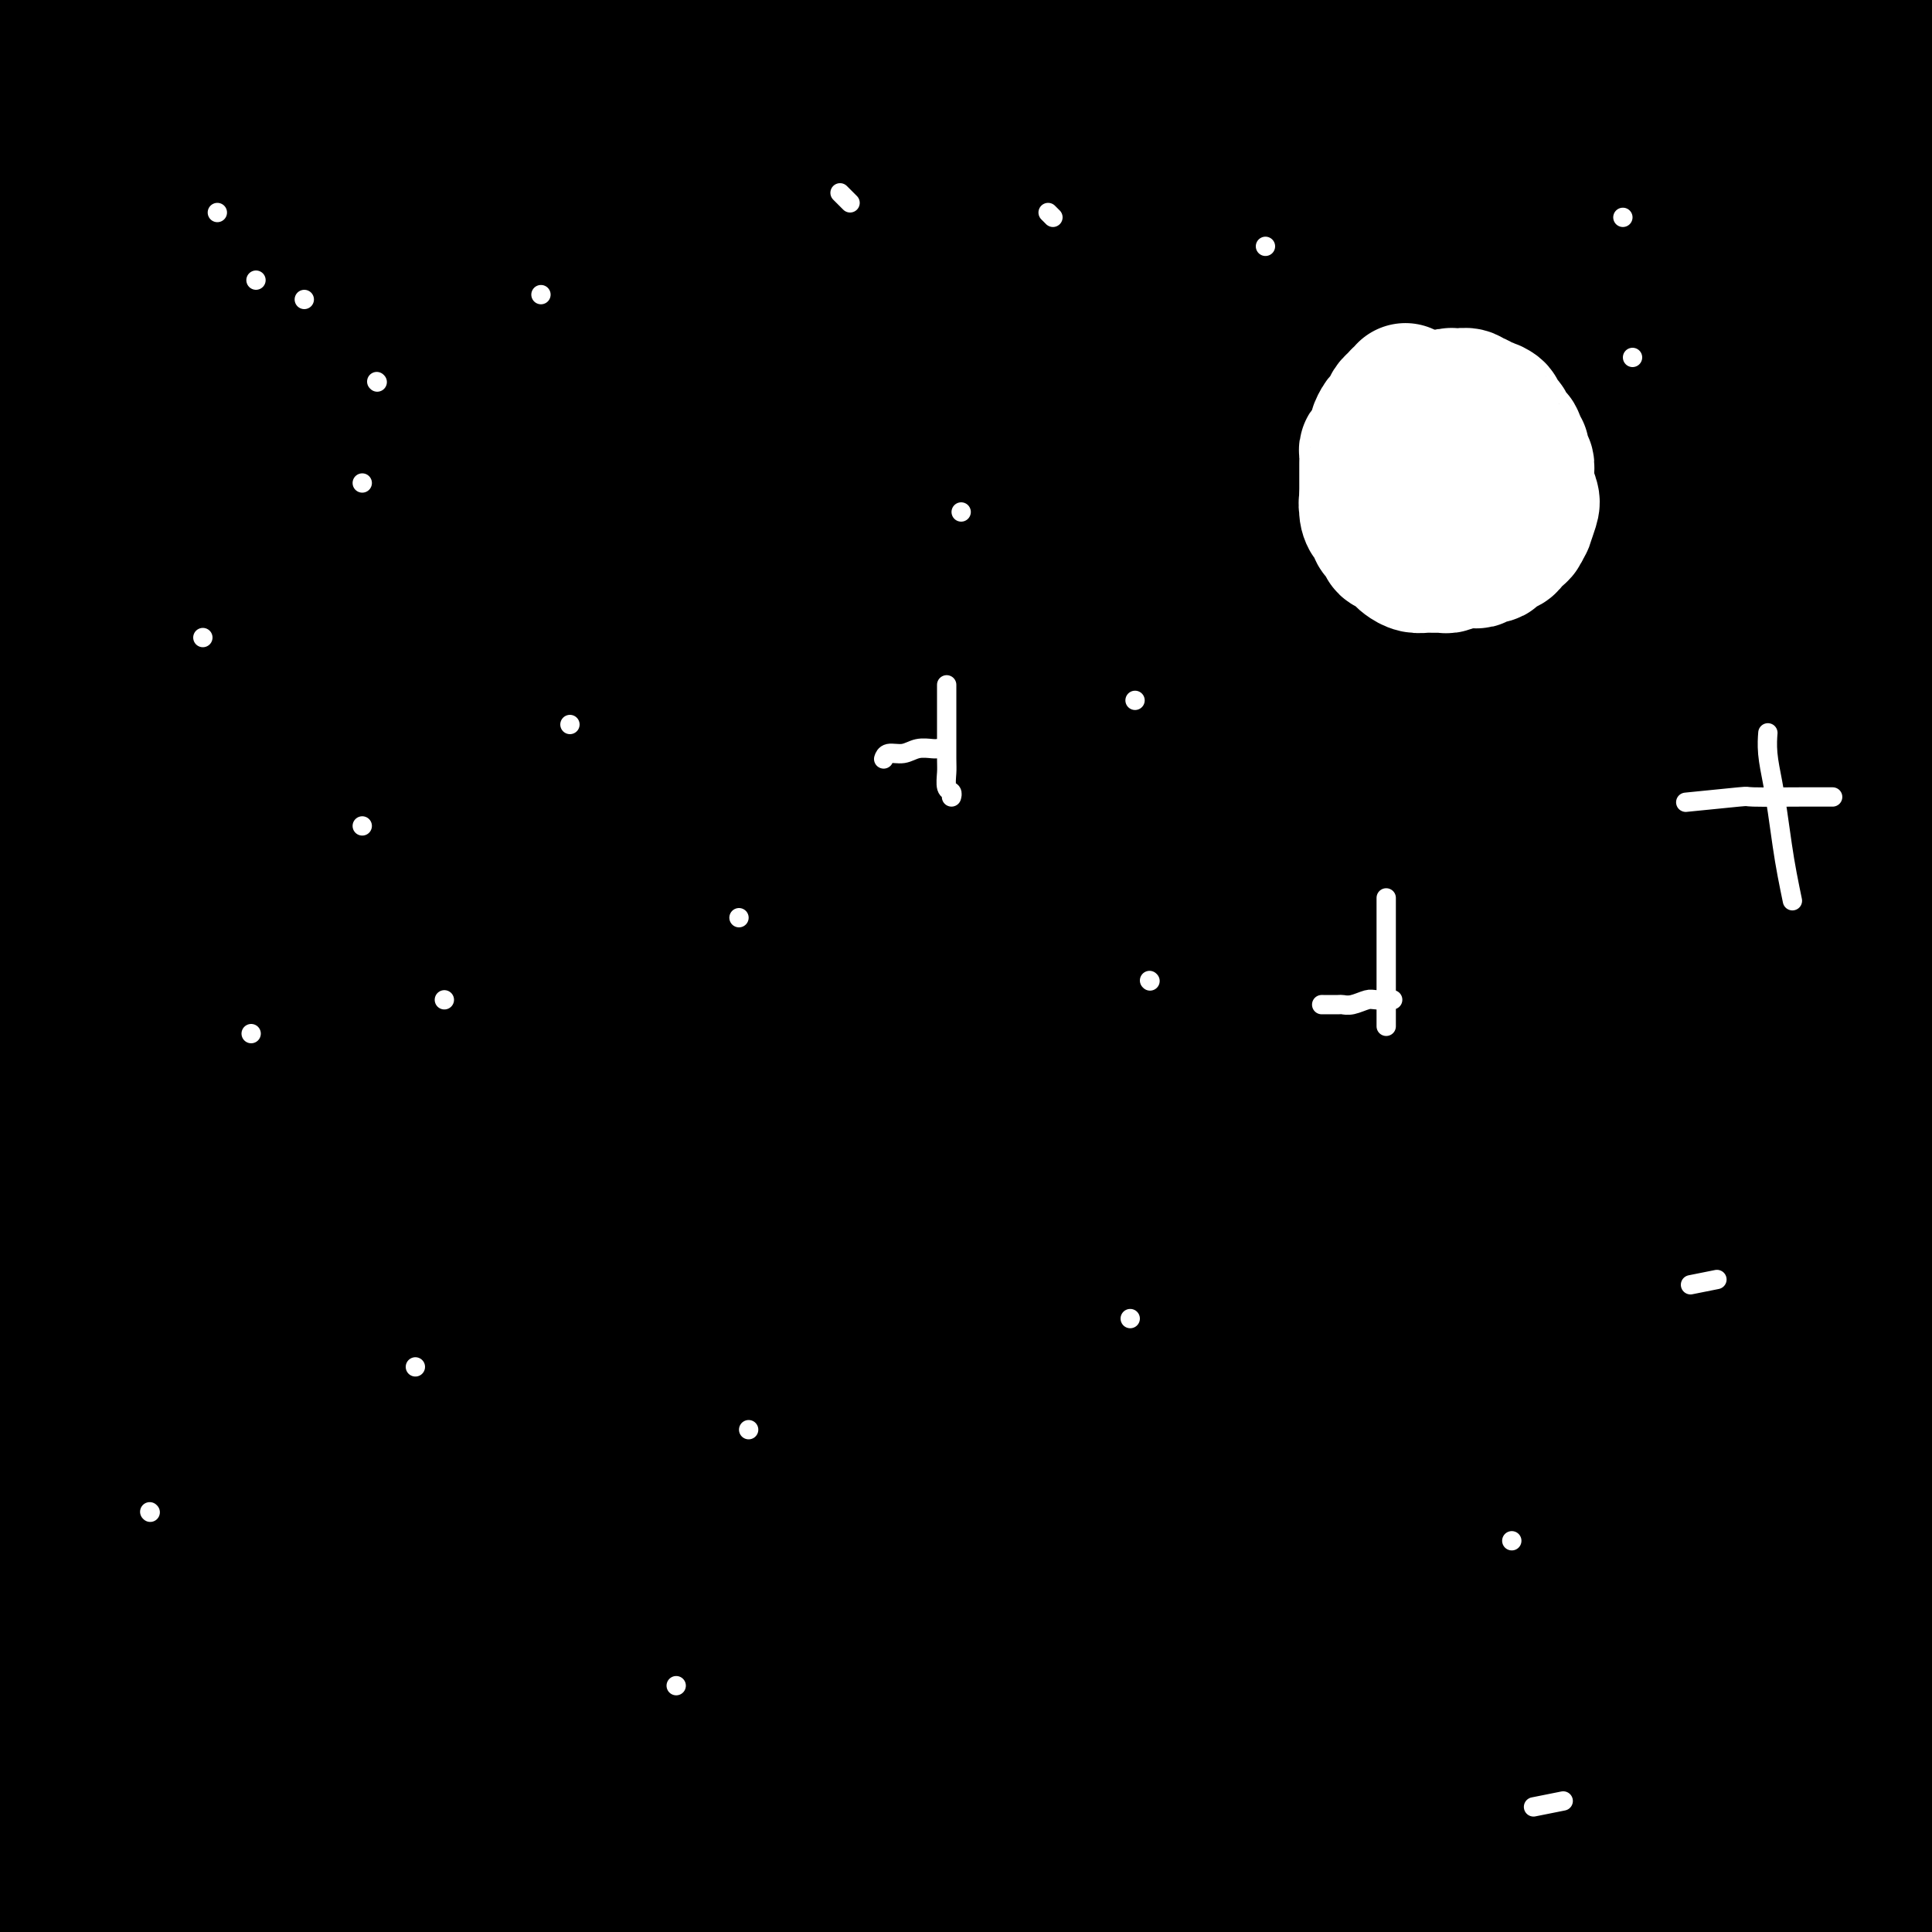 <svg viewBox='0 0 400 400' version='1.1' xmlns='http://www.w3.org/2000/svg' xmlns:xlink='http://www.w3.org/1999/xlink'><rect x="0" y="0" width="400" height="400" fill="#808080" stroke="none"/><g fill='none' stroke='#000000' stroke-width='28' stroke-linecap='round' stroke-linejoin='round'><path d='M160,337c-6.540,0.969 -13.081,1.938 -19,3c-5.919,1.062 -11.217,2.218 -15,3c-3.783,0.782 -6.052,1.192 -11,2c-4.948,0.808 -12.575,2.015 -17,3c-4.425,0.985 -5.647,1.747 -6,2c-0.353,0.253 0.162,-0.003 -1,0c-1.162,0.003 -4.000,0.263 0,0c4.000,-0.263 14.839,-1.051 27,-3c12.161,-1.949 25.643,-5.059 40,-9c14.357,-3.941 29.590,-8.713 47,-13c17.410,-4.287 36.997,-8.091 54,-11c17.003,-2.909 31.421,-4.924 48,-7c16.579,-2.076 35.318,-4.211 51,-6c15.682,-1.789 28.306,-3.230 40,-4c11.694,-0.770 22.458,-0.870 30,-1c7.542,-0.130 11.863,-0.289 14,0c2.137,0.289 2.091,1.028 4,1c1.909,-0.028 5.772,-0.823 -4,1c-9.772,1.823 -33.180,6.264 -58,11c-24.820,4.736 -51.054,9.767 -77,15c-25.946,5.233 -51.605,10.669 -77,16c-25.395,5.331 -50.528,10.556 -72,15c-21.472,4.444 -39.285,8.105 -52,11c-12.715,2.895 -20.334,5.022 -26,6c-5.666,0.978 -9.378,0.807 -11,1c-1.622,0.193 -1.152,0.750 -2,1c-0.848,0.250 -3.014,0.194 6,-2c9.014,-2.194 29.208,-6.524 47,-11c17.792,-4.476 33.181,-9.097 53,-13c19.819,-3.903 44.067,-7.089 65,-10c20.933,-2.911 38.552,-5.546 61,-9c22.448,-3.454 49.724,-7.727 77,-12'/><path d='M376,317c33.971,-5.003 17.398,-2.011 15,-1c-2.398,1.011 9.378,0.040 21,-1c11.622,-1.040 23.090,-2.147 6,0c-17.090,2.147 -62.736,7.550 -96,12c-33.264,4.450 -54.144,7.946 -81,13c-26.856,5.054 -59.686,11.666 -87,18c-27.314,6.334 -49.110,12.391 -68,18c-18.890,5.609 -34.873,10.770 -43,14c-8.127,3.230 -8.400,4.529 -11,5c-2.600,0.471 -7.529,0.115 -2,0c5.529,-0.115 21.515,0.012 42,-3c20.485,-3.012 45.468,-9.164 72,-15c26.532,-5.836 54.612,-11.357 82,-17c27.388,-5.643 54.085,-11.407 79,-15c24.915,-3.593 48.046,-5.013 67,-6c18.954,-0.987 33.729,-1.539 44,-2c10.271,-0.461 16.039,-0.831 19,-1c2.961,-0.169 3.114,-0.135 4,0c0.886,0.135 2.505,0.373 -9,4c-11.505,3.627 -36.135,10.645 -63,16c-26.865,5.355 -55.965,9.047 -83,13c-27.035,3.953 -52.003,8.166 -74,12c-21.997,3.834 -41.022,7.289 -58,10c-16.978,2.711 -31.908,4.679 -41,6c-9.092,1.321 -12.344,1.997 -14,2c-1.656,0.003 -1.714,-0.665 -4,0c-2.286,0.665 -6.798,2.663 -1,0c5.798,-2.663 21.907,-9.986 41,-15c19.093,-5.014 41.169,-7.718 65,-10c23.831,-2.282 49.415,-4.141 75,-6'/><path d='M273,368c23.859,-1.673 46.008,-2.857 67,-3c20.992,-0.143 40.829,0.755 56,1c15.171,0.245 25.676,-0.164 33,0c7.324,0.164 11.468,0.901 14,1c2.532,0.099 3.454,-0.439 0,0c-3.454,0.439 -11.282,1.854 -28,3c-16.718,1.146 -42.324,2.021 -69,3c-26.676,0.979 -54.422,2.060 -81,5c-26.578,2.940 -51.988,7.737 -77,12c-25.012,4.263 -49.626,7.990 -69,11c-19.374,3.010 -33.508,5.304 -45,8c-11.492,2.696 -20.341,5.796 -24,7c-3.659,1.204 -2.129,0.513 -4,1c-1.871,0.487 -7.145,2.153 4,1c11.145,-1.153 38.708,-5.124 64,-8c25.292,-2.876 48.311,-4.656 75,-6c26.689,-1.344 57.047,-2.250 83,-4c25.953,-1.750 47.502,-4.343 68,-5c20.498,-0.657 39.947,0.623 54,1c14.053,0.377 22.711,-0.148 28,0c5.289,0.148 7.209,0.970 8,1c0.791,0.030 0.452,-0.733 1,0c0.548,0.733 1.981,2.962 -24,6c-25.981,3.038 -79.378,6.883 -100,8c-20.622,1.117 -8.468,-0.496 -30,2c-21.532,2.496 -76.748,9.102 -107,13c-30.252,3.898 -35.540,5.089 -41,6c-5.460,0.911 -11.092,1.543 -15,2c-3.908,0.457 -6.091,0.738 -2,0c4.091,-0.738 14.454,-2.497 30,-5c15.546,-2.503 36.273,-5.752 57,-9'/><path d='M199,420c25.269,-3.581 45.940,-5.534 67,-8c21.060,-2.466 42.508,-5.446 62,-7c19.492,-1.554 37.027,-1.681 52,-2c14.973,-0.319 27.384,-0.831 32,-1c4.616,-0.169 1.438,0.006 2,0c0.562,-0.006 4.865,-0.194 0,0c-4.865,0.194 -18.899,0.769 -40,1c-21.101,0.231 -49.268,0.119 -75,1c-25.732,0.881 -49.030,2.756 -73,4c-23.970,1.244 -48.613,1.856 -70,3c-21.387,1.144 -39.517,2.820 -52,4c-12.483,1.180 -19.320,1.863 -24,2c-4.680,0.137 -7.202,-0.272 -8,-1c-0.798,-0.728 0.127,-1.773 3,-3c2.873,-1.227 7.695,-2.635 21,-7c13.305,-4.365 35.095,-11.686 55,-18c19.905,-6.314 37.927,-11.619 59,-16c21.073,-4.381 45.198,-7.838 65,-12c19.802,-4.162 35.283,-9.030 49,-12c13.717,-2.970 25.671,-4.041 32,-5c6.329,-0.959 7.034,-1.807 9,-2c1.966,-0.193 5.192,0.267 1,0c-4.192,-0.267 -15.802,-1.262 -35,-1c-19.198,0.262 -45.982,1.780 -74,5c-28.018,3.220 -57.269,8.141 -84,13c-26.731,4.859 -50.941,9.657 -70,13c-19.059,3.343 -32.966,5.233 -43,7c-10.034,1.767 -16.195,3.412 -19,4c-2.805,0.588 -2.255,0.120 -4,1c-1.745,0.880 -5.784,3.109 0,0c5.784,-3.109 21.392,-11.554 37,-20'/><path d='M74,363c15.462,-7.294 35.618,-15.528 56,-24c20.382,-8.472 40.989,-17.181 62,-24c21.011,-6.819 42.425,-11.747 68,-18c25.575,-6.253 55.310,-13.829 70,-17c14.690,-3.171 14.335,-1.935 17,-2c2.665,-0.065 8.351,-1.429 11,-2c2.649,-0.571 2.262,-0.348 2,0c-0.262,0.348 -0.397,0.822 -14,3c-13.603,2.178 -40.673,6.062 -66,11c-25.327,4.938 -48.912,10.932 -69,16c-20.088,5.068 -36.681,9.211 -63,16c-26.319,6.789 -62.365,16.223 -79,20c-16.635,3.777 -13.861,1.895 -21,4c-7.139,2.105 -24.193,8.196 -31,10c-6.807,1.804 -3.367,-0.680 -4,-1c-0.633,-0.320 -5.340,1.522 3,-4c8.340,-5.522 29.726,-18.409 53,-28c23.274,-9.591 48.435,-15.887 75,-23c26.565,-7.113 54.534,-15.045 80,-20c25.466,-4.955 48.429,-6.934 66,-9c17.571,-2.066 29.752,-4.220 39,-6c9.248,-1.780 15.565,-3.185 19,-4c3.435,-0.815 3.989,-1.039 4,-1c0.011,0.039 -0.519,0.340 -5,2c-4.481,1.660 -12.911,4.678 -29,8c-16.089,3.322 -39.836,6.947 -65,12c-25.164,5.053 -51.746,11.534 -77,17c-25.254,5.466 -49.182,9.919 -71,14c-21.818,4.081 -41.528,7.791 -54,10c-12.472,2.209 -17.706,2.917 -21,3c-3.294,0.083 -4.647,-0.458 -6,-1'/><path d='M24,325c-5.675,0.429 -6.362,0.501 2,-6c8.362,-6.501 25.775,-19.575 47,-29c21.225,-9.425 46.263,-15.201 74,-22c27.737,-6.799 58.174,-14.620 86,-20c27.826,-5.380 53.041,-8.320 77,-11c23.959,-2.680 46.661,-5.100 63,-6c16.339,-0.900 26.315,-0.280 33,0c6.685,0.280 10.079,0.220 12,0c1.921,-0.220 2.367,-0.600 1,0c-1.367,0.600 -4.549,2.178 -22,5c-17.451,2.822 -49.170,6.887 -78,11c-28.830,4.113 -54.771,8.276 -83,13c-28.229,4.724 -58.747,10.011 -84,15c-25.253,4.989 -45.243,9.679 -61,13c-15.757,3.321 -27.283,5.271 -33,6c-5.717,0.729 -5.627,0.236 -8,1c-2.373,0.764 -7.211,2.783 0,-1c7.211,-3.783 26.470,-13.370 48,-22c21.530,-8.630 45.330,-16.303 72,-23c26.670,-6.697 56.210,-12.418 82,-18c25.790,-5.582 47.830,-11.026 69,-14c21.170,-2.974 41.471,-3.478 56,-4c14.529,-0.522 23.287,-1.061 27,-1c3.713,0.061 2.381,0.721 5,0c2.619,-0.721 9.189,-2.822 1,0c-8.189,2.822 -31.137,10.567 -56,16c-24.863,5.433 -51.640,8.552 -81,14c-29.360,5.448 -61.303,13.223 -90,20c-28.697,6.777 -54.149,12.555 -77,19c-22.851,6.445 -43.100,13.556 -55,18c-11.900,4.444 -15.450,6.222 -19,8'/><path d='M32,307c-14.327,5.169 -13.145,5.091 -4,1c9.145,-4.091 26.255,-12.195 38,-17c11.745,-4.805 18.127,-6.310 35,-13c16.873,-6.690 44.237,-18.564 84,-32c39.763,-13.436 91.925,-28.432 127,-37c35.075,-8.568 53.063,-10.707 67,-12c13.937,-1.293 23.823,-1.739 30,-2c6.177,-0.261 8.644,-0.337 11,-1c2.356,-0.663 4.603,-1.914 0,0c-4.603,1.914 -16.054,6.991 -37,13c-20.946,6.009 -51.387,12.950 -81,19c-29.613,6.050 -58.398,11.211 -86,17c-27.602,5.789 -54.022,12.208 -76,17c-21.978,4.792 -39.516,7.957 -51,10c-11.484,2.043 -16.915,2.964 -20,4c-3.085,1.036 -3.824,2.186 -3,1c0.824,-1.186 3.211,-4.708 16,-12c12.789,-7.292 35.979,-18.352 61,-29c25.021,-10.648 51.872,-20.883 79,-30c27.128,-9.117 54.533,-17.117 81,-23c26.467,-5.883 51.998,-9.650 72,-12c20.002,-2.350 34.477,-3.285 45,-4c10.523,-0.715 17.096,-1.211 20,-1c2.904,0.211 2.138,1.130 4,1c1.862,-0.130 6.350,-1.307 -5,2c-11.350,3.307 -38.538,11.099 -69,17c-30.462,5.901 -64.198,9.910 -97,15c-32.802,5.090 -64.668,11.261 -93,17c-28.332,5.739 -53.128,11.045 -72,15c-18.872,3.955 -31.821,6.559 -40,8c-8.179,1.441 -11.590,1.721 -15,2'/><path d='M53,241c-50.048,9.428 -16.668,4.498 -2,0c14.668,-4.498 10.623,-8.564 19,-15c8.377,-6.436 29.175,-15.242 67,-27c37.825,-11.758 92.675,-26.470 119,-34c26.325,-7.530 24.123,-7.879 38,-10c13.877,-2.121 43.833,-6.014 63,-8c19.167,-1.986 27.543,-2.066 34,-2c6.457,0.066 10.993,0.279 13,0c2.007,-0.279 1.484,-1.050 1,0c-0.484,1.050 -0.931,3.922 -17,9c-16.069,5.078 -47.761,12.362 -76,19c-28.239,6.638 -53.026,12.631 -81,19c-27.974,6.369 -59.136,13.114 -85,19c-25.864,5.886 -46.431,10.914 -64,15c-17.569,4.086 -32.140,7.229 -38,8c-5.860,0.771 -3.010,-0.829 -8,1c-4.990,1.829 -17.819,7.088 0,-2c17.819,-9.088 66.286,-32.523 102,-47c35.714,-14.477 58.675,-19.995 88,-27c29.325,-7.005 65.012,-15.496 87,-20c21.988,-4.504 30.276,-5.020 46,-6c15.724,-0.980 38.886,-2.424 56,-3c17.114,-0.576 28.182,-0.286 35,-1c6.818,-0.714 9.387,-2.433 2,0c-7.387,2.433 -24.729,9.019 -48,15c-23.271,5.981 -52.472,11.358 -80,16c-27.528,4.642 -53.382,8.551 -82,13c-28.618,4.449 -60.001,9.440 -83,13c-22.999,3.560 -37.615,5.689 -49,7c-11.385,1.311 -19.539,1.803 -24,2c-4.461,0.197 -5.231,0.098 -6,0'/><path d='M80,195c-39.921,5.635 -17.723,2.222 0,-6c17.723,-8.222 30.972,-21.253 50,-31c19.028,-9.747 43.835,-16.210 71,-23c27.165,-6.790 56.687,-13.908 82,-19c25.313,-5.092 46.415,-8.160 65,-10c18.585,-1.840 34.651,-2.454 46,-3c11.349,-0.546 17.979,-1.024 21,-1c3.021,0.024 2.433,0.552 5,0c2.567,-0.552 8.290,-2.182 -1,1c-9.290,3.182 -33.592,11.176 -60,16c-26.408,4.824 -54.923,6.480 -84,10c-29.077,3.520 -58.715,8.906 -86,13c-27.285,4.094 -52.217,6.897 -72,10c-19.783,3.103 -34.417,6.507 -43,8c-8.583,1.493 -11.114,1.073 -14,2c-2.886,0.927 -6.128,3.199 -2,0c4.128,-3.199 15.626,-11.869 36,-21c20.374,-9.131 49.624,-18.722 79,-28c29.376,-9.278 58.876,-18.244 88,-26c29.124,-7.756 57.870,-14.303 82,-18c24.130,-3.697 43.644,-4.544 60,-5c16.356,-0.456 29.553,-0.519 36,0c6.447,0.519 6.143,1.622 9,1c2.857,-0.622 8.874,-2.968 1,0c-7.874,2.968 -29.640,11.249 -55,18c-25.360,6.751 -54.315,11.971 -84,17c-29.685,5.029 -60.101,9.867 -91,15c-30.899,5.133 -62.282,10.561 -88,15c-25.718,4.439 -45.770,7.887 -62,11c-16.230,3.113 -28.637,5.889 -35,7c-6.363,1.111 -6.681,0.555 -7,0'/><path d='M27,148c-46.686,8.604 -21.900,6.114 2,-2c23.900,-8.114 46.914,-21.853 68,-32c21.086,-10.147 40.243,-16.703 91,-28c50.757,-11.297 133.115,-27.335 175,-34c41.885,-6.665 43.296,-3.956 49,-3c5.704,0.956 15.702,0.158 20,0c4.298,-0.158 2.896,0.324 4,1c1.104,0.676 4.714,1.547 -6,5c-10.714,3.453 -35.752,9.487 -64,14c-28.248,4.513 -59.707,7.506 -90,12c-30.293,4.494 -59.421,10.490 -86,15c-26.579,4.510 -50.611,7.533 -69,10c-18.389,2.467 -31.136,4.379 -39,5c-7.864,0.621 -10.847,-0.049 -14,1c-3.153,1.049 -6.478,3.817 -1,0c5.478,-3.817 19.759,-14.220 40,-23c20.241,-8.780 46.443,-15.938 75,-23c28.557,-7.062 59.470,-14.027 87,-20c27.530,-5.973 51.679,-10.952 73,-14c21.321,-3.048 39.816,-4.163 56,-5c16.184,-0.837 30.057,-1.394 34,-1c3.943,0.394 -2.042,1.740 2,1c4.042,-0.740 18.113,-3.565 0,0c-18.113,3.565 -68.411,13.522 -106,20c-37.589,6.478 -62.469,9.477 -91,13c-28.531,3.523 -60.711,7.568 -87,11c-26.289,3.432 -46.686,6.250 -61,8c-14.314,1.750 -22.546,2.433 -27,3c-4.454,0.567 -5.130,1.019 -4,0c1.130,-1.019 4.065,-3.510 7,-6'/><path d='M65,76c12.457,-5.095 40.098,-14.833 67,-23c26.902,-8.167 53.063,-14.762 81,-21c27.937,-6.238 57.650,-12.118 86,-16c28.350,-3.882 55.336,-5.764 77,-7c21.664,-1.236 38.007,-1.824 49,-2c10.993,-0.176 16.636,0.061 20,0c3.364,-0.061 4.449,-0.419 5,1c0.551,1.419 0.569,4.614 -13,9c-13.569,4.386 -40.725,9.962 -71,14c-30.275,4.038 -63.668,6.538 -98,11c-34.332,4.462 -69.604,10.886 -100,16c-30.396,5.114 -55.918,8.918 -78,12c-22.082,3.082 -40.725,5.443 -51,7c-10.275,1.557 -12.183,2.309 -14,3c-1.817,0.691 -3.545,1.321 -3,0c0.545,-1.321 3.363,-4.593 20,-11c16.637,-6.407 47.094,-15.949 75,-24c27.906,-8.051 53.262,-14.611 80,-20c26.738,-5.389 54.858,-9.607 79,-13c24.142,-3.393 44.306,-5.960 61,-7c16.694,-1.040 29.919,-0.553 38,0c8.081,0.553 11.020,1.172 13,1c1.980,-0.172 3.003,-1.136 2,1c-1.003,2.136 -4.030,7.370 -20,12c-15.970,4.630 -44.882,8.654 -73,13c-28.118,4.346 -55.443,9.014 -81,12c-25.557,2.986 -49.345,4.289 -72,7c-22.655,2.711 -44.175,6.830 -60,9c-15.825,2.170 -25.953,2.392 -32,3c-6.047,0.608 -8.013,1.602 -5,0c3.013,-1.602 11.007,-5.801 19,-10'/><path d='M66,53c7.239,-2.681 15.836,-4.384 34,-9c18.164,-4.616 45.896,-12.144 73,-18c27.104,-5.856 53.582,-10.039 76,-13c22.418,-2.961 40.777,-4.698 57,-6c16.223,-1.302 30.310,-2.168 38,-2c7.690,0.168 8.982,1.369 14,1c5.018,-0.369 13.763,-2.307 1,0c-12.763,2.307 -47.035,8.860 -63,12c-15.965,3.140 -13.622,2.867 -33,5c-19.378,2.133 -60.478,6.673 -91,10c-30.522,3.327 -50.467,5.441 -77,9c-26.533,3.559 -59.655,8.562 -75,11c-15.345,2.438 -12.915,2.311 -12,2c0.915,-0.311 0.313,-0.805 -2,0c-2.313,0.805 -6.336,2.908 0,-1c6.336,-3.908 23.033,-13.828 44,-21c20.967,-7.172 46.204,-11.596 69,-15c22.796,-3.404 43.150,-5.786 65,-8c21.850,-2.214 45.196,-4.258 63,-5c17.804,-0.742 30.067,-0.180 37,0c6.933,0.180 8.538,-0.022 10,0c1.462,0.022 2.781,0.267 2,1c-0.781,0.733 -3.664,1.952 -18,4c-14.336,2.048 -40.126,4.924 -64,8c-23.874,3.076 -45.833,6.352 -68,9c-22.167,2.648 -44.541,4.666 -64,7c-19.459,2.334 -36.004,4.982 -47,7c-10.996,2.018 -16.442,3.407 -19,4c-2.558,0.593 -2.227,0.390 -4,1c-1.773,0.610 -5.649,2.031 0,0c5.649,-2.031 20.825,-7.516 36,-13'/><path d='M48,33c16.613,-4.595 40.146,-9.584 62,-13c21.854,-3.416 42.030,-5.260 60,-7c17.970,-1.740 33.733,-3.376 47,-4c13.267,-0.624 24.037,-0.236 25,1c0.963,1.236 -7.880,3.320 -16,5c-8.120,1.680 -15.516,2.956 -28,5c-12.484,2.044 -30.057,4.856 -58,8c-27.943,3.144 -66.255,6.621 -88,9c-21.745,2.379 -26.924,3.661 -33,5c-6.076,1.339 -13.050,2.734 -16,3c-2.950,0.266 -1.876,-0.596 -3,0c-1.124,0.596 -4.445,2.649 1,-1c5.445,-3.649 19.656,-13.002 36,-19c16.344,-5.998 34.822,-8.641 53,-11c18.178,-2.359 36.055,-4.434 50,-6c13.945,-1.566 23.958,-2.622 30,-3c6.042,-0.378 8.114,-0.079 9,0c0.886,0.079 0.585,-0.061 1,0c0.415,0.061 1.547,0.323 -7,2c-8.547,1.677 -26.773,4.767 -43,7c-16.227,2.233 -30.456,3.607 -45,6c-14.544,2.393 -29.403,5.804 -41,8c-11.597,2.196 -19.931,3.176 -26,4c-6.069,0.824 -9.873,1.492 -12,2c-2.127,0.508 -2.576,0.857 -3,1c-0.424,0.143 -0.824,0.080 -1,-1c-0.176,-1.080 -0.130,-3.176 8,-7c8.130,-3.824 24.343,-9.376 41,-13c16.657,-3.624 33.759,-5.321 48,-7c14.241,-1.679 25.620,-3.339 37,-5'/><path d='M136,2c16.780,-2.348 16.229,-2.219 16,-2c-0.229,0.219 -0.135,0.527 4,0c4.135,-0.527 12.311,-1.890 0,0c-12.311,1.890 -45.110,7.033 -67,10c-21.890,2.967 -32.872,3.758 -43,5c-10.128,1.242 -19.402,2.934 -26,4c-6.598,1.066 -10.518,1.506 -13,2c-2.482,0.494 -3.524,1.041 -4,1c-0.476,-0.041 -0.384,-0.672 -1,-1c-0.616,-0.328 -1.938,-0.355 3,-3c4.938,-2.645 16.136,-7.909 27,-12c10.864,-4.091 21.395,-7.010 32,-9c10.605,-1.990 21.286,-3.051 28,-4c6.714,-0.949 9.461,-1.786 11,-2c1.539,-0.214 1.870,0.194 3,0c1.130,-0.194 3.060,-0.991 0,0c-3.060,0.991 -11.108,3.768 -22,6c-10.892,2.232 -24.627,3.918 -36,6c-11.373,2.082 -20.385,4.558 -29,7c-8.615,2.442 -16.834,4.848 -21,6c-4.166,1.152 -4.278,1.049 -4,1c0.278,-0.049 0.946,-0.044 -1,1c-1.946,1.044 -6.507,3.127 -1,0c5.507,-3.127 21.083,-11.463 34,-17c12.917,-5.537 23.176,-8.277 32,-10c8.824,-1.723 16.212,-2.431 21,-3c4.788,-0.569 6.974,-0.998 8,-1c1.026,-0.002 0.892,0.422 2,0c1.108,-0.422 3.460,-1.692 0,0c-3.460,1.692 -12.730,6.346 -22,11'/><path d='M67,-2c-9.399,2.976 -22.895,4.915 -34,8c-11.105,3.085 -19.818,7.315 -26,10c-6.182,2.685 -9.834,3.824 -12,5c-2.166,1.176 -2.846,2.389 -3,3c-0.154,0.611 0.217,0.621 -1,1c-1.217,0.379 -4.021,1.126 2,1c6.021,-0.126 20.866,-1.127 36,-2c15.134,-0.873 30.556,-1.620 45,-2c14.444,-0.380 27.910,-0.394 38,0c10.090,0.394 16.805,1.195 21,2c4.195,0.805 5.871,1.613 7,2c1.129,0.387 1.711,0.352 2,1c0.289,0.648 0.286,1.979 -8,5c-8.286,3.021 -24.855,7.732 -41,11c-16.145,3.268 -31.866,5.093 -47,9c-15.134,3.907 -29.681,9.897 -38,13c-8.319,3.103 -10.410,3.320 -12,4c-1.590,0.680 -2.679,1.824 -3,2c-0.321,0.176 0.128,-0.616 -1,0c-1.128,0.616 -3.831,2.641 1,0c4.831,-2.641 17.196,-9.946 31,-14c13.804,-4.054 29.047,-4.855 43,-6c13.953,-1.145 26.615,-2.633 36,-3c9.385,-0.367 15.494,0.388 19,1c3.506,0.612 4.409,1.082 6,1c1.591,-0.082 3.868,-0.715 2,1c-1.868,1.715 -7.883,5.779 -17,9c-9.117,3.221 -21.335,5.598 -35,8c-13.665,2.402 -28.776,4.829 -42,8c-13.224,3.171 -24.560,7.084 -31,9c-6.440,1.916 -7.983,1.833 -9,2c-1.017,0.167 -1.509,0.583 -2,1'/><path d='M-6,88c-19.635,4.558 -9.221,1.952 -1,0c8.221,-1.952 14.249,-3.252 25,-5c10.751,-1.748 26.223,-3.946 41,-5c14.777,-1.054 28.858,-0.966 41,-1c12.142,-0.034 22.347,-0.191 29,0c6.653,0.191 9.756,0.728 11,1c1.244,0.272 0.631,0.277 2,0c1.369,-0.277 4.722,-0.835 0,2c-4.722,2.835 -17.517,9.064 -31,14c-13.483,4.936 -27.654,8.578 -42,12c-14.346,3.422 -28.867,6.625 -41,11c-12.133,4.375 -21.876,9.924 -27,13c-5.124,3.076 -5.628,3.679 -6,4c-0.372,0.321 -0.612,0.358 -2,1c-1.388,0.642 -3.922,1.888 0,0c3.922,-1.888 14.302,-6.910 28,-11c13.698,-4.090 30.716,-7.249 54,-10c23.284,-2.751 52.834,-5.096 70,-6c17.166,-0.904 21.947,-0.369 24,0c2.053,0.369 1.379,0.571 3,0c1.621,-0.571 5.537,-1.913 3,0c-2.537,1.913 -11.528,7.083 -25,11c-13.472,3.917 -31.424,6.581 -50,9c-18.576,2.419 -37.776,4.593 -56,8c-18.224,3.407 -35.474,8.048 -43,10c-7.526,1.952 -5.329,1.214 -5,1c0.329,-0.214 -1.211,0.097 -3,1c-1.789,0.903 -3.828,2.397 0,0c3.828,-2.397 13.522,-8.685 29,-14c15.478,-5.315 36.739,-9.658 58,-14'/><path d='M80,120c19.949,-3.873 40.823,-6.555 58,-9c17.177,-2.445 30.658,-4.654 40,-6c9.342,-1.346 14.547,-1.830 19,-2c4.453,-0.170 8.155,-0.028 4,0c-4.155,0.028 -16.168,-0.059 -24,0c-7.832,0.059 -11.483,0.264 -25,1c-13.517,0.736 -36.900,2.004 -58,3c-21.100,0.996 -39.918,1.720 -54,3c-14.082,1.280 -23.427,3.115 -29,4c-5.573,0.885 -7.374,0.820 -9,1c-1.626,0.180 -3.078,0.605 -2,0c1.078,-0.605 4.686,-2.239 9,-4c4.314,-1.761 9.333,-3.648 24,-6c14.667,-2.352 38.980,-5.170 61,-7c22.020,-1.830 41.747,-2.672 57,-4c15.253,-1.328 26.033,-3.141 32,-4c5.967,-0.859 7.123,-0.762 9,-1c1.877,-0.238 4.476,-0.811 1,-1c-3.476,-0.189 -13.028,0.005 -28,1c-14.972,0.995 -35.364,2.791 -58,4c-22.636,1.209 -47.516,1.832 -66,4c-18.484,2.168 -30.572,5.880 -37,8c-6.428,2.120 -7.198,2.647 -8,3c-0.802,0.353 -1.637,0.533 -2,1c-0.363,0.467 -0.254,1.223 2,1c2.254,-0.223 6.652,-1.423 21,-4c14.348,-2.577 38.646,-6.530 62,-10c23.354,-3.470 45.765,-6.456 65,-8c19.235,-1.544 35.294,-1.647 47,-1c11.706,0.647 19.059,2.042 23,3c3.941,0.958 4.471,1.479 5,2'/><path d='M219,92c6.230,0.745 7.804,0.108 -4,4c-11.804,3.892 -36.986,12.312 -55,17c-18.014,4.688 -28.861,5.643 -61,15c-32.139,9.357 -85.568,27.117 -105,34c-19.432,6.883 -4.865,2.890 -1,2c3.865,-0.890 -2.973,1.324 -2,1c0.973,-0.324 9.758,-3.187 17,-6c7.242,-2.813 12.942,-5.576 31,-9c18.058,-3.424 48.476,-7.508 75,-12c26.524,-4.492 49.156,-9.391 77,-12c27.844,-2.609 60.901,-2.926 75,-2c14.099,0.926 9.241,3.096 11,3c1.759,-0.096 10.134,-2.457 1,2c-9.134,4.457 -35.776,15.731 -61,23c-25.224,7.269 -49.029,10.532 -72,14c-22.971,3.468 -45.108,7.140 -65,11c-19.892,3.860 -37.539,7.908 -49,11c-11.461,3.092 -16.736,5.227 -19,6c-2.264,0.773 -1.517,0.183 -3,0c-1.483,-0.183 -5.196,0.040 4,-5c9.196,-5.040 31.299,-15.343 55,-23c23.701,-7.657 48.999,-12.666 72,-16c23.001,-3.334 43.706,-4.991 61,-6c17.294,-1.009 31.176,-1.368 39,-1c7.824,0.368 9.588,1.465 12,1c2.412,-0.465 5.470,-2.491 1,0c-4.470,2.491 -16.468,9.499 -35,15c-18.532,5.501 -43.596,9.495 -67,13c-23.404,3.505 -45.147,6.521 -66,10c-20.853,3.479 -40.815,7.423 -55,11c-14.185,3.577 -22.592,6.789 -31,10'/><path d='M-1,203c-5.308,1.598 -3.078,0.591 -4,1c-0.922,0.409 -4.998,2.232 -1,0c3.998,-2.232 16.068,-8.519 32,-13c15.932,-4.481 35.724,-7.157 69,-12c33.276,-4.843 80.036,-11.854 102,-15c21.964,-3.146 19.133,-2.426 25,-3c5.867,-0.574 20.431,-2.442 26,-3c5.569,-0.558 2.144,0.193 4,0c1.856,-0.193 8.994,-1.329 -1,1c-9.994,2.329 -37.121,8.125 -62,12c-24.879,3.875 -47.509,5.830 -69,9c-21.491,3.170 -41.843,7.555 -59,11c-17.157,3.445 -31.118,5.949 -40,8c-8.882,2.051 -12.685,3.647 -14,4c-1.315,0.353 -0.141,-0.539 -2,0c-1.859,0.539 -6.751,2.507 0,-1c6.751,-3.507 25.143,-12.489 45,-19c19.857,-6.511 41.177,-10.549 61,-14c19.823,-3.451 38.149,-6.314 52,-9c13.851,-2.686 23.227,-5.196 28,-6c4.773,-0.804 4.942,0.098 7,0c2.058,-0.098 6.006,-1.196 1,0c-5.006,1.196 -18.966,4.687 -36,7c-17.034,2.313 -37.142,3.448 -61,6c-23.858,2.552 -51.467,6.522 -70,10c-18.533,3.478 -27.989,6.466 -33,9c-5.011,2.534 -5.578,4.616 -6,5c-0.422,0.384 -0.701,-0.928 -2,0c-1.299,0.928 -3.619,4.096 0,1c3.619,-3.096 13.177,-12.456 29,-19c15.823,-6.544 37.912,-10.272 60,-14'/><path d='M80,159c18.581,-3.905 35.034,-6.667 45,-8c9.966,-1.333 13.446,-1.238 17,-2c3.554,-0.762 7.181,-2.383 3,0c-4.181,2.383 -16.171,8.768 -24,12c-7.829,3.232 -11.497,3.309 -24,6c-12.503,2.691 -33.839,7.996 -54,14c-20.161,6.004 -39.145,12.708 -47,16c-7.855,3.292 -4.582,3.171 -4,4c0.582,0.829 -1.528,2.608 -2,3c-0.472,0.392 0.694,-0.603 0,0c-0.694,0.603 -3.248,2.805 0,0c3.248,-2.805 12.297,-10.615 29,-16c16.703,-5.385 41.061,-8.343 61,-10c19.939,-1.657 35.459,-2.012 47,-2c11.541,0.012 19.103,0.392 23,1c3.897,0.608 4.129,1.445 6,1c1.871,-0.445 5.381,-2.171 1,1c-4.381,3.171 -16.654,11.238 -31,18c-14.346,6.762 -30.766,12.218 -47,17c-16.234,4.782 -32.282,8.889 -47,14c-14.718,5.111 -28.107,11.227 -34,14c-5.893,2.773 -4.291,2.202 -4,2c0.291,-0.202 -0.731,-0.036 -2,1c-1.269,1.036 -2.786,2.940 0,0c2.786,-2.940 9.874,-10.724 25,-18c15.126,-7.276 38.289,-14.042 59,-19c20.711,-4.958 38.970,-8.107 54,-11c15.030,-2.893 26.831,-5.529 34,-7c7.169,-1.471 9.705,-1.776 11,-2c1.295,-0.224 1.349,-0.368 2,0c0.651,0.368 1.900,1.248 -8,4c-9.900,2.752 -30.950,7.376 -52,12'/><path d='M117,204c-20.728,4.285 -43.547,6.998 -63,11c-19.453,4.002 -35.538,9.294 -45,13c-9.462,3.706 -12.299,5.826 -14,7c-1.701,1.174 -2.266,1.402 -3,2c-0.734,0.598 -1.639,1.568 1,-1c2.639,-2.568 8.821,-8.673 25,-14c16.179,-5.327 42.355,-9.876 66,-13c23.645,-3.124 44.757,-4.823 61,-6c16.243,-1.177 27.615,-1.831 35,-2c7.385,-0.169 10.783,0.148 13,0c2.217,-0.148 3.254,-0.762 2,1c-1.254,1.762 -4.800,5.900 -18,11c-13.200,5.100 -36.055,11.163 -55,15c-18.945,3.837 -33.981,5.448 -57,11c-23.019,5.552 -54.020,15.043 -66,19c-11.980,3.957 -4.939,2.378 -3,2c1.939,-0.378 -1.225,0.445 -3,1c-1.775,0.555 -2.162,0.842 0,-1c2.162,-1.842 6.873,-5.813 20,-10c13.127,-4.187 34.669,-8.591 64,-12c29.331,-3.409 66.450,-5.824 87,-7c20.550,-1.176 24.529,-1.111 27,-1c2.471,0.111 3.433,0.270 6,0c2.567,-0.270 6.740,-0.968 1,1c-5.740,1.968 -21.394,6.602 -39,11c-17.606,4.398 -37.163,8.558 -57,12c-19.837,3.442 -39.953,6.165 -55,9c-15.047,2.835 -25.024,5.782 -33,8c-7.976,2.218 -13.952,3.708 -16,4c-2.048,0.292 -0.167,-0.614 -2,0c-1.833,0.614 -7.381,2.747 0,-1c7.381,-3.747 27.690,-13.373 48,-23'/><path d='M44,251c17.799,-6.036 39.297,-9.126 58,-12c18.703,-2.874 34.612,-5.532 46,-7c11.388,-1.468 18.255,-1.744 22,-2c3.745,-0.256 4.366,-0.491 6,-1c1.634,-0.509 4.280,-1.293 1,0c-3.280,1.293 -12.485,4.663 -27,9c-14.515,4.337 -34.338,9.642 -54,14c-19.662,4.358 -39.161,7.769 -56,12c-16.839,4.231 -31.017,9.282 -38,12c-6.983,2.718 -6.770,3.103 -7,3c-0.230,-0.103 -0.904,-0.694 -2,0c-1.096,0.694 -2.614,2.671 0,1c2.614,-1.671 9.361,-6.992 25,-13c15.639,-6.008 40.171,-12.703 63,-17c22.829,-4.297 43.955,-6.195 60,-8c16.045,-1.805 27.010,-3.516 34,-4c6.990,-0.484 10.005,0.259 12,0c1.995,-0.259 2.969,-1.519 1,0c-1.969,1.519 -6.883,5.816 -20,11c-13.117,5.184 -34.437,11.255 -56,17c-21.563,5.745 -43.367,11.166 -65,18c-21.633,6.834 -43.093,15.083 -52,19c-8.907,3.917 -5.260,3.502 -4,4c1.260,0.498 0.133,1.907 -2,4c-2.133,2.093 -5.273,4.868 0,0c5.273,-4.868 18.960,-17.379 37,-26c18.040,-8.621 40.433,-13.352 61,-17c20.567,-3.648 39.306,-6.213 53,-8c13.694,-1.787 22.341,-2.796 27,-3c4.659,-0.204 5.329,0.398 6,1'/><path d='M173,258c14.444,-2.190 7.554,-2.665 1,0c-6.554,2.665 -12.772,8.471 -36,16c-23.228,7.529 -63.468,16.780 -91,24c-27.532,7.220 -42.358,12.407 -49,15c-6.642,2.593 -5.101,2.591 -5,3c0.101,0.409 -1.237,1.231 -2,2c-0.763,0.769 -0.949,1.487 0,0c0.949,-1.487 3.033,-5.180 15,-10c11.967,-4.820 33.816,-10.768 55,-15c21.184,-4.232 41.704,-6.746 58,-8c16.296,-1.254 28.370,-1.246 35,-1c6.630,0.246 7.817,0.729 9,1c1.183,0.271 2.362,0.329 2,2c-0.362,1.671 -2.266,4.956 -12,10c-9.734,5.044 -27.297,11.848 -43,17c-15.703,5.152 -29.546,8.650 -44,13c-14.454,4.350 -29.520,9.550 -42,14c-12.480,4.450 -22.375,8.151 -27,10c-4.625,1.849 -3.979,1.847 -4,2c-0.021,0.153 -0.710,0.462 -1,1c-0.290,0.538 -0.180,1.305 -1,1c-0.820,-0.305 -2.571,-1.683 6,-6c8.571,-4.317 27.462,-11.572 46,-16c18.538,-4.428 36.721,-6.028 53,-7c16.279,-0.972 30.653,-1.316 41,-1c10.347,0.316 16.666,1.293 20,2c3.334,0.707 3.683,1.145 5,1c1.317,-0.145 3.600,-0.874 1,1c-2.600,1.874 -10.085,6.351 -22,10c-11.915,3.649 -28.262,6.471 -45,9c-16.738,2.529 -33.869,4.764 -51,7'/><path d='M45,355c-26.698,5.936 -45.444,12.777 -52,15c-6.556,2.223 -0.922,-0.172 -1,0c-0.078,0.172 -5.868,2.910 0,1c5.868,-1.910 23.392,-8.470 43,-12c19.608,-3.530 41.298,-4.031 60,-4c18.702,0.031 34.415,0.595 47,1c12.585,0.405 22.041,0.650 28,1c5.959,0.350 8.422,0.806 9,1c0.578,0.194 -0.730,0.126 1,0c1.730,-0.126 6.498,-0.310 -3,2c-9.498,2.310 -33.262,7.112 -53,10c-19.738,2.888 -35.450,3.860 -52,6c-16.550,2.140 -33.938,5.447 -47,9c-13.062,3.553 -21.799,7.352 -26,9c-4.201,1.648 -3.868,1.146 -4,1c-0.132,-0.146 -0.730,0.063 -2,1c-1.270,0.937 -3.211,2.603 0,0c3.211,-2.603 11.574,-9.475 25,-14c13.426,-4.525 31.913,-6.704 51,-8c19.087,-1.296 38.773,-1.711 55,-2c16.227,-0.289 28.995,-0.454 38,0c9.005,0.454 14.248,1.525 17,2c2.752,0.475 3.012,0.353 4,0c0.988,-0.353 2.703,-0.938 1,0c-1.703,0.938 -6.824,3.398 -19,6c-12.176,2.602 -31.408,5.347 -49,7c-17.592,1.653 -33.544,2.214 -51,4c-17.456,1.786 -36.416,4.796 -48,7c-11.584,2.204 -15.792,3.602 -20,5'/><path d='M-3,403c-11.482,1.838 -6.187,0.432 -3,0c3.187,-0.432 4.266,0.111 -1,0c-5.266,-0.111 -16.875,-0.877 8,-10c24.875,-9.123 86.236,-26.603 118,-35c31.764,-8.397 33.932,-7.712 37,-8c3.068,-0.288 7.036,-1.548 17,-3c9.964,-1.452 25.925,-3.095 34,-4c8.075,-0.905 8.263,-1.073 9,-1c0.737,0.073 2.023,0.388 2,0c-0.023,-0.388 -1.355,-1.480 -13,-2c-11.645,-0.520 -33.602,-0.470 -55,0c-21.398,0.470 -42.235,1.359 -63,2c-20.765,0.641 -41.458,1.032 -57,3c-15.542,1.968 -25.933,5.511 -31,7c-5.067,1.489 -4.810,0.922 -5,1c-0.190,0.078 -0.828,0.802 -1,1c-0.172,0.198 0.123,-0.128 -1,0c-1.123,0.128 -3.665,0.710 5,-2c8.665,-2.710 28.537,-8.712 50,-12c21.463,-3.288 44.518,-3.860 65,-4c20.482,-0.140 38.392,0.154 50,0c11.608,-0.154 16.915,-0.755 20,-1c3.085,-0.245 3.946,-0.133 5,0c1.054,0.133 2.299,0.287 1,0c-1.299,-0.287 -5.141,-1.013 -17,-1c-11.859,0.013 -31.735,0.767 -49,1c-17.265,0.233 -31.918,-0.055 -47,0c-15.082,0.055 -30.591,0.454 -43,1c-12.409,0.546 -21.718,1.239 -27,2c-5.282,0.761 -6.537,1.589 -8,2c-1.463,0.411 -3.132,0.403 -3,0c0.132,-0.403 2.066,-1.202 4,-2'/><path d='M-2,338c6.111,-1.729 19.388,-5.052 32,-7c12.612,-1.948 24.558,-2.522 34,-3c9.442,-0.478 16.379,-0.860 21,-1c4.621,-0.140 6.927,-0.039 8,0c1.073,0.039 0.913,0.017 1,0c0.087,-0.017 0.419,-0.030 0,0c-0.419,0.030 -1.591,0.103 -9,1c-7.409,0.897 -21.057,2.617 -32,4c-10.943,1.383 -19.181,2.427 -27,4c-7.819,1.573 -15.220,3.675 -20,5c-4.780,1.325 -6.939,1.873 -8,2c-1.061,0.127 -1.023,-0.166 -1,0c0.023,0.166 0.030,0.792 0,1c-0.030,0.208 -0.098,-0.000 1,-1c1.098,-1.000 3.362,-2.791 8,-5c4.638,-2.209 11.649,-4.837 21,-7c9.351,-2.163 21.044,-3.860 30,-5c8.956,-1.140 15.177,-1.722 23,-3c7.823,-1.278 17.247,-3.251 28,-5c10.753,-1.749 22.835,-3.273 34,-5c11.165,-1.727 21.412,-3.656 34,-6c12.588,-2.344 27.515,-5.104 41,-8c13.485,-2.896 25.526,-5.928 40,-10c14.474,-4.072 31.381,-9.185 45,-14c13.619,-4.815 23.950,-9.331 32,-13c8.050,-3.669 13.820,-6.491 19,-9c5.180,-2.509 9.770,-4.703 14,-7c4.230,-2.297 8.100,-4.695 12,-7c3.900,-2.305 7.828,-4.516 12,-6c4.172,-1.484 8.586,-2.242 13,-3'/><path d='M404,230c3.920,-0.791 7.221,-1.270 10,-1c2.779,0.270 5.037,1.288 7,2c1.963,0.712 3.630,1.118 5,3c1.370,1.882 2.442,5.241 1,10c-1.442,4.759 -5.397,10.918 -11,18c-5.603,7.082 -12.853,15.088 -20,22c-7.147,6.912 -14.190,12.731 -20,18c-5.810,5.269 -10.385,9.990 -13,13c-2.615,3.010 -3.268,4.311 -4,5c-0.732,0.689 -1.542,0.768 -2,1c-0.458,0.232 -0.563,0.619 0,0c0.563,-0.619 1.795,-2.244 3,-4c1.205,-1.756 2.385,-3.643 6,-8c3.615,-4.357 9.666,-11.185 14,-17c4.334,-5.815 6.951,-10.618 10,-15c3.049,-4.382 6.529,-8.343 9,-12c2.471,-3.657 3.931,-7.010 5,-9c1.069,-1.990 1.747,-2.616 2,-3c0.253,-0.384 0.082,-0.527 0,-1c-0.082,-0.473 -0.076,-1.275 0,0c0.076,1.275 0.223,4.628 -2,11c-2.223,6.372 -6.816,15.764 -11,25c-4.184,9.236 -7.958,18.315 -11,26c-3.042,7.685 -5.350,13.975 -7,18c-1.650,4.025 -2.640,5.786 -3,7c-0.360,1.214 -0.089,1.882 0,2c0.089,0.118 -0.004,-0.314 0,0c0.004,0.314 0.104,1.373 1,-2c0.896,-3.373 2.587,-11.177 4,-19c1.413,-7.823 2.546,-15.664 3,-23c0.454,-7.336 0.227,-14.168 0,-21'/><path d='M380,276c-0.239,-6.544 -0.837,-12.405 -1,-18c-0.163,-5.595 0.109,-10.924 0,-13c-0.109,-2.076 -0.598,-0.900 0,-2c0.598,-1.100 2.282,-4.478 0,-1c-2.282,3.478 -8.532,13.810 -12,19c-3.468,5.190 -4.156,5.236 -6,13c-1.844,7.764 -4.844,23.245 -6,32c-1.156,8.755 -0.468,10.785 0,13c0.468,2.215 0.715,4.614 1,6c0.285,1.386 0.608,1.757 1,2c0.392,0.243 0.851,0.356 1,1c0.149,0.644 -0.014,1.819 2,-2c2.014,-3.819 6.204,-12.630 8,-17c1.796,-4.370 1.199,-4.297 2,-12c0.801,-7.703 2.999,-23.180 4,-32c1.001,-8.820 0.805,-10.983 1,-13c0.195,-2.017 0.780,-3.887 1,-5c0.220,-1.113 0.075,-1.467 0,-2c-0.075,-0.533 -0.080,-1.243 0,-1c0.080,0.243 0.245,1.441 0,3c-0.245,1.559 -0.901,3.479 -1,7c-0.099,3.521 0.358,8.643 1,13c0.642,4.357 1.470,7.949 2,10c0.530,2.051 0.762,2.563 1,3c0.238,0.437 0.481,0.801 2,1c1.519,0.199 4.313,0.233 7,-2c2.687,-2.233 5.267,-6.733 7,-11c1.733,-4.267 2.621,-8.303 3,-11c0.379,-2.697 0.251,-4.056 0,-5c-0.251,-0.944 -0.626,-1.472 -1,-2'/><path d='M397,250c0.472,-2.635 0.652,-0.222 0,0c-0.652,0.222 -2.137,-1.748 -4,2c-1.863,3.748 -4.104,13.214 -5,17c-0.896,3.786 -0.448,1.893 0,0'/></g>
<g fill='none' stroke='#FFFFFF' stroke-width='4' stroke-linecap='round' stroke-linejoin='round'><path d='M112,61c0.000,0.000 0.000,0.000 0,0c0.000,0.000 0.000,0.000 0,0c0.000,-0.000 0.000,0.000 0,0'/><path d='M78,79c0.000,0.000 0.100,0.100 0.1,0.1'/><path d='M75,100c0.000,0.000 0.000,0.000 0,0c0.000,0.000 0.000,0.000 0,0c0.000,0.000 0.000,0.000 0,0'/><path d='M53,58c0.000,0.000 0.000,0.000 0,0c0.000,0.000 0.000,0.000 0,0'/><path d='M45,44c0.000,0.000 0.000,0.000 0,0c0.000,0.000 0.000,0.000 0,0'/><path d='M63,62c0.000,0.000 0.000,0.000 0,0c0.000,0.000 0.000,0.000 0,0c0.000,-0.000 0.000,0.000 0,0'/><path d='M176,42c-0.310,-0.310 -0.619,-0.619 -1,-1c-0.381,-0.381 -0.833,-0.833 -1,-1c-0.167,-0.167 -0.048,-0.048 0,0c0.048,0.048 0.024,0.024 0,0'/><path d='M217,44c0.417,0.417 0.833,0.833 1,1c0.167,0.167 0.083,0.083 0,0'/><path d='M262,51c0.000,0.000 0.000,0.000 0,0c0.000,0.000 0.000,0.000 0,0c0.000,0.000 0.000,0.000 0,0'/><path d='M338,74c0.000,0.000 0.000,0.000 0,0c0.000,0.000 0.000,0.000 0,0c0.000,0.000 0.000,0.000 0,0'/><path d='M336,45c0.000,0.000 0.000,0.000 0,0c0.000,0.000 0.000,0.000 0,0'/><path d='M309,96c0.000,0.000 0.000,0.000 0,0c0.000,0.000 0.000,0.000 0,0'/><path d='M235,145c0.000,0.000 0.000,0.000 0,0c0.000,0.000 0.000,0.000 0,0'/><path d='M199,106c0.000,0.000 0.000,0.000 0,0c0.000,0.000 0.000,0.000 0,0'/><path d='M118,150c0.000,0.000 0.000,0.000 0,0c0.000,0.000 0.000,0.000 0,0'/><path d='M52,214c0.000,0.000 0.000,0.000 0,0c0.000,0.000 -0.000,0.000 0,0c0.000,0.000 0.000,-0.000 0,0c0.000,0.000 0.000,0.000 0,0'/><path d='M42,132c0.000,0.000 0.000,0.000 0,0c0.000,0.000 0.000,0.000 0,0c0.000,0.000 0.000,0.000 0,0'/><path d='M75,171c0.000,0.000 0.000,0.000 0,0c0.000,0.000 0.000,0.000 0,0'/><path d='M86,283c0.000,0.000 0.000,0.000 0,0c0.000,0.000 0.000,0.000 0,0c0.000,0.000 0.000,0.000 0,0'/><path d='M31,313c0.000,0.000 0.100,0.100 0.1,0.1'/><path d='M92,207c0.000,0.000 0.000,0.000 0,0c0.000,0.000 0.000,0.000 0,0c0.000,0.000 0.000,0.000 0,0'/><path d='M153,190c0.000,0.000 0.000,0.000 0,0c0.000,0.000 0.000,0.000 0,0c0.000,0.000 0.000,0.000 0,0'/><path d='M155,296c0.000,0.000 0.000,0.000 0,0c0.000,0.000 0.000,0.000 0,0c0.000,0.000 0.000,0.000 0,0'/><path d='M140,349c0.000,0.000 0.000,0.000 0,0c0.000,0.000 0.000,0.000 0,0'/><path d='M234,273c0.000,0.000 0.000,0.000 0,0c0.000,0.000 0.000,0.000 0,0c-0.000,0.000 0.000,0.000 0,0c0.000,0.000 0.000,0.000 0,0'/><path d='M238,203c0.000,0.000 0.100,0.100 0.1,0.1'/><path d='M313,319c0.000,0.000 0.000,0.000 0,0c0.000,0.000 0.000,0.000 0,0'/><path d='M318,374c0.149,-0.030 0.298,-0.060 0,0c-0.298,0.060 -1.042,0.208 0,0c1.042,-0.208 3.869,-0.774 5,-1c1.131,-0.226 0.565,-0.113 0,0'/><path d='M350,266c2.083,-0.417 4.167,-0.833 5,-1c0.833,-0.167 0.417,-0.083 0,0'/></g>
<g fill='none' stroke='#FFFFFF' stroke-width='28' stroke-linecap='round' stroke-linejoin='round'><path d='M291,81c-0.002,-0.009 -0.003,-0.017 0,0c0.003,0.017 0.012,0.060 0,0c-0.012,-0.060 -0.045,-0.225 0,0c0.045,0.225 0.167,0.838 0,1c-0.167,0.162 -0.622,-0.126 -1,0c-0.378,0.126 -0.680,0.668 -1,1c-0.320,0.332 -0.659,0.455 -1,1c-0.341,0.545 -0.682,1.512 -1,2c-0.318,0.488 -0.611,0.498 -1,1c-0.389,0.502 -0.875,1.496 -1,2c-0.125,0.504 0.110,0.519 0,1c-0.110,0.481 -0.565,1.427 -1,2c-0.435,0.573 -0.849,0.772 -1,1c-0.151,0.228 -0.041,0.484 0,1c0.041,0.516 0.011,1.290 0,2c-0.011,0.710 -0.003,1.355 0,2c0.003,0.645 0.001,1.289 0,2c-0.001,0.711 -0.000,1.489 0,2c0.000,0.511 0.000,0.756 0,1'/><path d='M283,103c-0.298,2.300 -0.042,1.050 0,1c0.042,-0.050 -0.130,1.100 0,2c0.130,0.900 0.561,1.551 1,2c0.439,0.449 0.886,0.698 1,1c0.114,0.302 -0.106,0.658 0,1c0.106,0.342 0.539,0.669 1,1c0.461,0.331 0.949,0.666 1,1c0.051,0.334 -0.334,0.668 0,1c0.334,0.332 1.389,0.663 2,1c0.611,0.337 0.779,0.679 1,1c0.221,0.321 0.497,0.622 1,1c0.503,0.378 1.234,0.833 2,1c0.766,0.167 1.566,0.046 2,0c0.434,-0.046 0.502,-0.016 1,0c0.498,0.016 1.428,0.018 2,0c0.572,-0.018 0.787,-0.058 1,0c0.213,0.058 0.425,0.213 1,0c0.575,-0.213 1.515,-0.793 2,-1c0.485,-0.207 0.516,-0.040 1,0c0.484,0.040 1.421,-0.046 2,0c0.579,0.046 0.799,0.224 1,0c0.201,-0.224 0.382,-0.849 1,-1c0.618,-0.151 1.671,0.170 2,0c0.329,-0.170 -0.066,-0.833 0,-1c0.066,-0.167 0.595,0.163 1,0c0.405,-0.163 0.687,-0.817 1,-1c0.313,-0.183 0.659,0.106 1,0c0.341,-0.106 0.679,-0.606 1,-1c0.321,-0.394 0.625,-0.683 1,-1c0.375,-0.317 0.821,-0.662 1,-1c0.179,-0.338 0.089,-0.669 0,-1'/><path d='M315,109c1.098,-0.993 0.844,-0.476 1,-1c0.156,-0.524 0.721,-2.090 1,-3c0.279,-0.910 0.272,-1.165 0,-2c-0.272,-0.835 -0.809,-2.250 -1,-3c-0.191,-0.750 -0.036,-0.836 0,-1c0.036,-0.164 -0.047,-0.406 0,-1c0.047,-0.594 0.224,-1.539 0,-2c-0.224,-0.461 -0.847,-0.438 -1,-1c-0.153,-0.562 0.165,-1.709 0,-2c-0.165,-0.291 -0.814,0.273 -1,0c-0.186,-0.273 0.091,-1.382 0,-2c-0.091,-0.618 -0.550,-0.743 -1,-1c-0.450,-0.257 -0.889,-0.646 -1,-1c-0.111,-0.354 0.107,-0.673 0,-1c-0.107,-0.327 -0.539,-0.661 -1,-1c-0.461,-0.339 -0.949,-0.683 -1,-1c-0.051,-0.317 0.337,-0.606 0,-1c-0.337,-0.394 -1.399,-0.894 -2,-1c-0.601,-0.106 -0.742,0.182 -1,0c-0.258,-0.182 -0.632,-0.833 -1,-1c-0.368,-0.167 -0.728,0.150 -1,0c-0.272,-0.150 -0.454,-0.769 -1,-1c-0.546,-0.231 -1.456,-0.076 -2,0c-0.544,0.076 -0.723,0.073 -1,0c-0.277,-0.073 -0.652,-0.216 -1,0c-0.348,0.216 -0.668,0.793 -1,1c-0.332,0.207 -0.677,0.045 -1,0c-0.323,-0.045 -0.626,0.026 -1,0c-0.374,-0.026 -0.821,-0.150 -1,0c-0.179,0.150 -0.089,0.575 0,1'/><path d='M296,84c-1.332,0.207 -1.663,-0.274 -2,0c-0.337,0.274 -0.679,1.303 -1,2c-0.321,0.697 -0.622,1.063 -1,2c-0.378,0.937 -0.832,2.445 -1,3c-0.168,0.555 -0.048,0.159 0,0c0.048,-0.159 0.024,-0.079 0,0'/><path d='M307,102c0.000,0.000 0.000,0.000 0,0c0.000,0.000 0.000,0.000 0,0'/></g>
<g fill='none' stroke='#FFFFFF' stroke-width='4' stroke-linecap='round' stroke-linejoin='round'><path d='M183,157c-0.041,0.121 -0.081,0.243 0,0c0.081,-0.243 0.285,-0.850 1,-1c0.715,-0.150 1.943,0.156 3,0c1.057,-0.156 1.943,-0.774 3,-1c1.057,-0.226 2.285,-0.061 3,0c0.715,0.061 0.919,0.017 1,0c0.081,-0.017 0.041,-0.009 0,0'/><path d='M196,142c-0.000,0.000 -0.000,0.001 0,0c0.000,-0.001 0.000,-0.002 0,0c-0.000,0.002 -0.000,0.009 0,0c0.000,-0.009 0.000,-0.032 0,0c-0.000,0.032 -0.000,0.120 0,0c0.000,-0.120 0.000,-0.448 0,0c-0.000,0.448 -0.001,1.672 0,3c0.001,1.328 0.004,2.761 0,5c-0.004,2.239 -0.015,5.283 0,7c0.015,1.717 0.057,2.106 0,3c-0.057,0.894 -0.211,2.291 0,3c0.211,0.709 0.788,0.729 1,1c0.212,0.271 0.061,0.792 0,1c-0.061,0.208 -0.030,0.104 0,0'/><path d='M350,166c0.002,-0.000 0.003,-0.000 0,0c-0.003,0.000 -0.011,0.001 0,0c0.011,-0.001 0.040,-0.004 0,0c-0.040,0.004 -0.149,0.015 0,0c0.149,-0.015 0.555,-0.057 0,0c-0.555,0.057 -2.071,0.211 0,0c2.071,-0.211 7.729,-0.789 10,-1c2.271,-0.211 1.155,-0.057 3,0c1.845,0.057 6.651,0.015 10,0c3.349,-0.015 5.243,-0.004 6,0c0.757,0.004 0.379,0.002 0,0'/><path d='M366,152c0.000,-0.000 0.000,-0.000 0,0c-0.000,0.000 -0.000,0.001 0,0c0.000,-0.001 0.000,-0.003 0,0c-0.000,0.003 -0.001,0.011 0,0c0.001,-0.011 0.003,-0.041 0,0c-0.003,0.041 -0.012,0.154 0,0c0.012,-0.154 0.045,-0.573 0,0c-0.045,0.573 -0.167,2.139 0,4c0.167,1.861 0.623,4.016 1,6c0.377,1.984 0.676,3.797 1,6c0.324,2.203 0.675,4.797 1,7c0.325,2.203 0.626,4.016 1,6c0.374,1.984 0.821,4.138 1,5c0.179,0.862 0.089,0.431 0,0'/><path d='M274,208c-0.320,-0.002 -0.640,-0.004 0,0c0.640,0.004 2.239,0.015 3,0c0.761,-0.015 0.684,-0.057 1,0c0.316,0.057 1.024,0.211 2,0c0.976,-0.211 2.220,-0.789 3,-1c0.780,-0.211 1.095,-0.057 2,0c0.905,0.057 2.402,0.016 3,0c0.598,-0.016 0.299,-0.008 0,0'/><path d='M287,186c0.000,-0.091 0.000,-0.182 0,0c0.000,0.182 0.000,0.638 0,2c0.000,1.362 0.000,3.630 0,6c0.000,2.370 0.000,4.841 0,7c-0.000,2.159 0.000,4.004 0,6c0.000,1.996 0.000,4.142 0,5c0.000,0.858 0.000,0.429 0,0'/></g>
</svg>